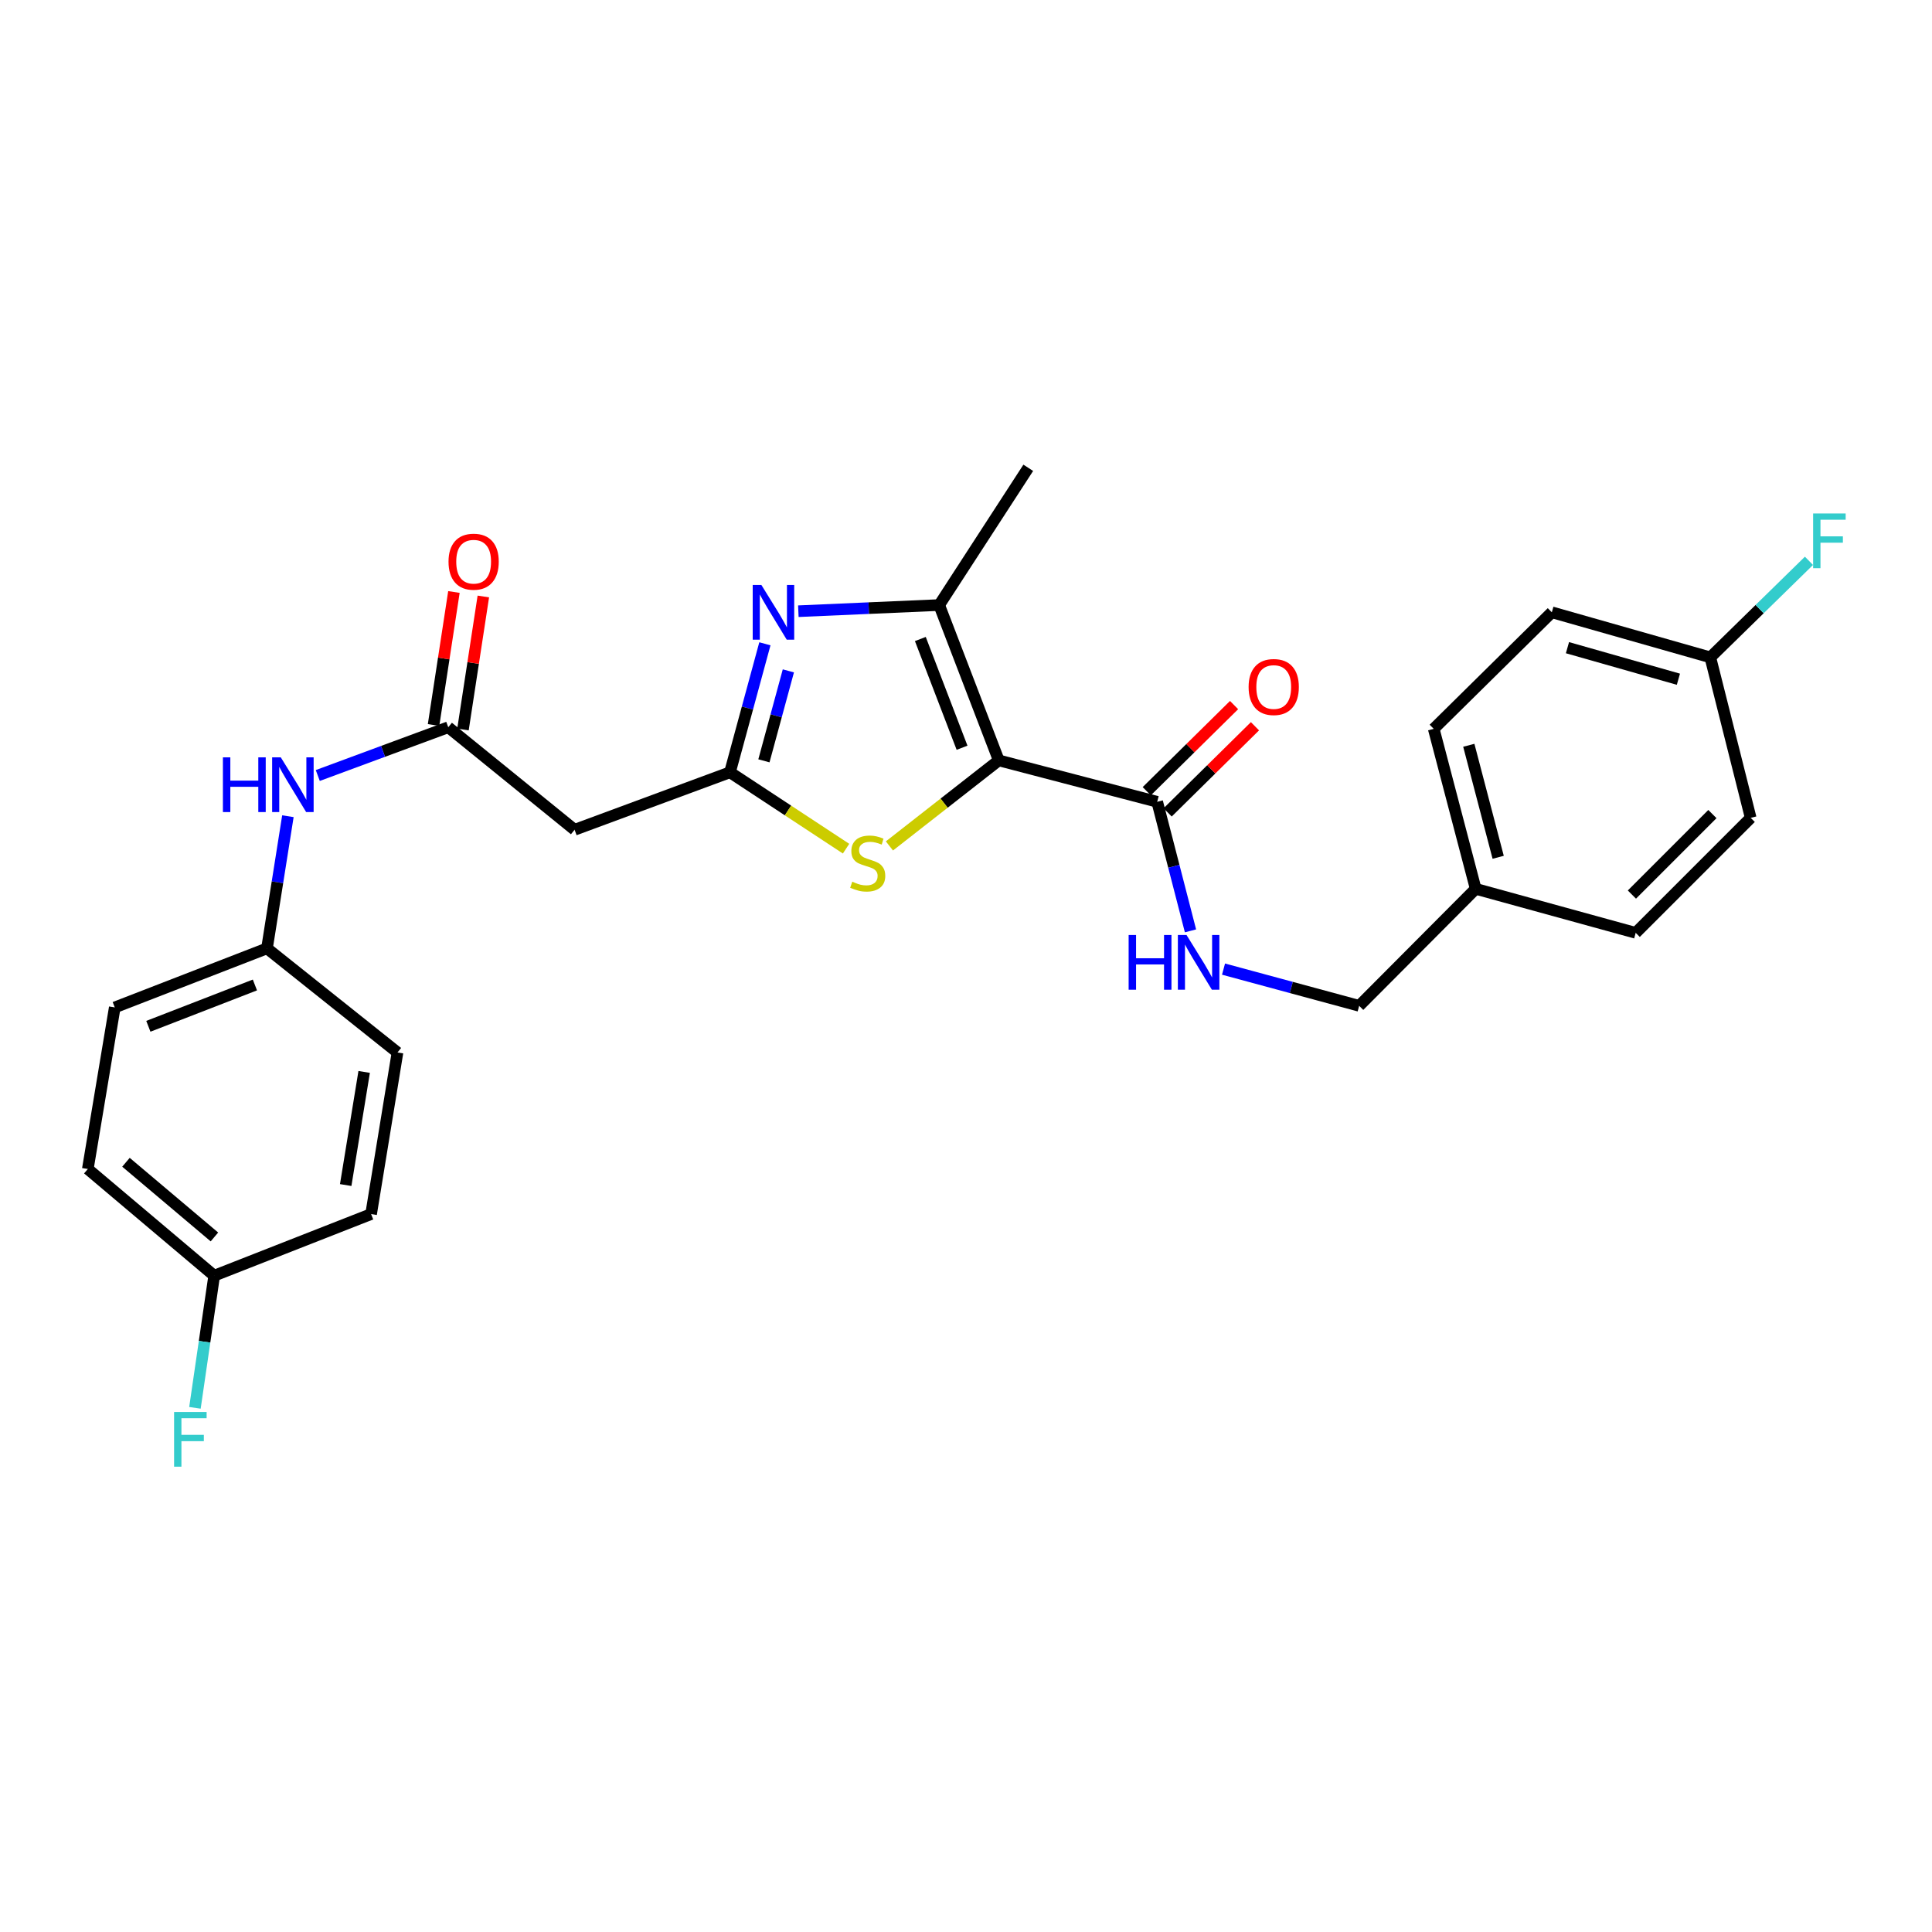<?xml version='1.0' encoding='iso-8859-1'?>
<svg version='1.1' baseProfile='full'
              xmlns='http://www.w3.org/2000/svg'
                      xmlns:rdkit='http://www.rdkit.org/xml'
                      xmlns:xlink='http://www.w3.org/1999/xlink'
                  xml:space='preserve'
width='1000px' height='1000px' viewBox='0 0 1000 1000'>
<!-- END OF HEADER -->
<rect style='opacity:1.0;fill:#FFFFFF;stroke:none' width='1000' height='1000' x='0' y='0'> </rect>
<path class='bond-2' d='M 516.964,393.573 L 486.12,313.174' style='fill:none;fill-rule:evenodd;stroke:#000000;stroke-width:6px;stroke-linecap:butt;stroke-linejoin:miter;stroke-opacity:1' />
<path class='bond-2' d='M 497.958,387.029 L 476.368,330.75' style='fill:none;fill-rule:evenodd;stroke:#000000;stroke-width:6px;stroke-linecap:butt;stroke-linejoin:miter;stroke-opacity:1' />
<path class='bond-3' d='M 516.964,393.573 L 488.665,415.714' style='fill:none;fill-rule:evenodd;stroke:#000000;stroke-width:6px;stroke-linecap:butt;stroke-linejoin:miter;stroke-opacity:1' />
<path class='bond-3' d='M 488.665,415.714 L 460.366,437.855' style='fill:none;fill-rule:evenodd;stroke:#CCCC00;stroke-width:6px;stroke-linecap:butt;stroke-linejoin:miter;stroke-opacity:1' />
<path class='bond-4' d='M 516.964,393.573 L 598.962,415.013' style='fill:none;fill-rule:evenodd;stroke:#000000;stroke-width:6px;stroke-linecap:butt;stroke-linejoin:miter;stroke-opacity:1' />
<path class='bond-0' d='M 413.226,316.359 L 449.673,314.766' style='fill:none;fill-rule:evenodd;stroke:#0000FF;stroke-width:6px;stroke-linecap:butt;stroke-linejoin:miter;stroke-opacity:1' />
<path class='bond-0' d='M 449.673,314.766 L 486.12,313.174' style='fill:none;fill-rule:evenodd;stroke:#000000;stroke-width:6px;stroke-linecap:butt;stroke-linejoin:miter;stroke-opacity:1' />
<path class='bond-27' d='M 395.908,333.227 L 386.869,366.484' style='fill:none;fill-rule:evenodd;stroke:#0000FF;stroke-width:6px;stroke-linecap:butt;stroke-linejoin:miter;stroke-opacity:1' />
<path class='bond-27' d='M 386.869,366.484 L 377.829,399.741' style='fill:none;fill-rule:evenodd;stroke:#000000;stroke-width:6px;stroke-linecap:butt;stroke-linejoin:miter;stroke-opacity:1' />
<path class='bond-27' d='M 408.057,347.243 L 401.73,370.524' style='fill:none;fill-rule:evenodd;stroke:#0000FF;stroke-width:6px;stroke-linecap:butt;stroke-linejoin:miter;stroke-opacity:1' />
<path class='bond-27' d='M 401.73,370.524 L 395.402,393.804' style='fill:none;fill-rule:evenodd;stroke:#000000;stroke-width:6px;stroke-linecap:butt;stroke-linejoin:miter;stroke-opacity:1' />
<path class='bond-1' d='M 377.829,399.741 L 407.875,419.505' style='fill:none;fill-rule:evenodd;stroke:#000000;stroke-width:6px;stroke-linecap:butt;stroke-linejoin:miter;stroke-opacity:1' />
<path class='bond-1' d='M 407.875,419.505 L 437.92,439.268' style='fill:none;fill-rule:evenodd;stroke:#CCCC00;stroke-width:6px;stroke-linecap:butt;stroke-linejoin:miter;stroke-opacity:1' />
<path class='bond-5' d='M 377.829,399.741 L 297.405,429.49' style='fill:none;fill-rule:evenodd;stroke:#000000;stroke-width:6px;stroke-linecap:butt;stroke-linejoin:miter;stroke-opacity:1' />
<path class='bond-16' d='M 486.12,313.174 L 532.227,242.135' style='fill:none;fill-rule:evenodd;stroke:#000000;stroke-width:6px;stroke-linecap:butt;stroke-linejoin:miter;stroke-opacity:1' />
<path class='bond-7' d='M 598.962,415.013 L 607.579,448.412' style='fill:none;fill-rule:evenodd;stroke:#000000;stroke-width:6px;stroke-linecap:butt;stroke-linejoin:miter;stroke-opacity:1' />
<path class='bond-7' d='M 607.579,448.412 L 616.196,481.81' style='fill:none;fill-rule:evenodd;stroke:#0000FF;stroke-width:6px;stroke-linecap:butt;stroke-linejoin:miter;stroke-opacity:1' />
<path class='bond-9' d='M 604.37,420.496 L 626.97,398.203' style='fill:none;fill-rule:evenodd;stroke:#000000;stroke-width:6px;stroke-linecap:butt;stroke-linejoin:miter;stroke-opacity:1' />
<path class='bond-9' d='M 626.97,398.203 L 649.57,375.911' style='fill:none;fill-rule:evenodd;stroke:#FF0000;stroke-width:6px;stroke-linecap:butt;stroke-linejoin:miter;stroke-opacity:1' />
<path class='bond-9' d='M 593.555,409.531 L 616.155,387.239' style='fill:none;fill-rule:evenodd;stroke:#000000;stroke-width:6px;stroke-linecap:butt;stroke-linejoin:miter;stroke-opacity:1' />
<path class='bond-9' d='M 616.155,387.239 L 638.755,364.947' style='fill:none;fill-rule:evenodd;stroke:#FF0000;stroke-width:6px;stroke-linecap:butt;stroke-linejoin:miter;stroke-opacity:1' />
<path class='bond-6' d='M 297.405,429.49 L 232.022,376.418' style='fill:none;fill-rule:evenodd;stroke:#000000;stroke-width:6px;stroke-linecap:butt;stroke-linejoin:miter;stroke-opacity:1' />
<path class='bond-8' d='M 232.022,376.418 L 198.252,388.91' style='fill:none;fill-rule:evenodd;stroke:#000000;stroke-width:6px;stroke-linecap:butt;stroke-linejoin:miter;stroke-opacity:1' />
<path class='bond-8' d='M 198.252,388.91 L 164.481,401.401' style='fill:none;fill-rule:evenodd;stroke:#0000FF;stroke-width:6px;stroke-linecap:butt;stroke-linejoin:miter;stroke-opacity:1' />
<path class='bond-10' d='M 239.633,377.584 L 244.904,343.163' style='fill:none;fill-rule:evenodd;stroke:#000000;stroke-width:6px;stroke-linecap:butt;stroke-linejoin:miter;stroke-opacity:1' />
<path class='bond-10' d='M 244.904,343.163 L 250.174,308.741' style='fill:none;fill-rule:evenodd;stroke:#FF0000;stroke-width:6px;stroke-linecap:butt;stroke-linejoin:miter;stroke-opacity:1' />
<path class='bond-10' d='M 224.41,375.253 L 229.681,340.832' style='fill:none;fill-rule:evenodd;stroke:#000000;stroke-width:6px;stroke-linecap:butt;stroke-linejoin:miter;stroke-opacity:1' />
<path class='bond-10' d='M 229.681,340.832 L 234.951,306.411' style='fill:none;fill-rule:evenodd;stroke:#FF0000;stroke-width:6px;stroke-linecap:butt;stroke-linejoin:miter;stroke-opacity:1' />
<path class='bond-12' d='M 633.295,501.607 L 668.4,511.112' style='fill:none;fill-rule:evenodd;stroke:#0000FF;stroke-width:6px;stroke-linecap:butt;stroke-linejoin:miter;stroke-opacity:1' />
<path class='bond-12' d='M 668.4,511.112 L 703.505,520.617' style='fill:none;fill-rule:evenodd;stroke:#000000;stroke-width:6px;stroke-linecap:butt;stroke-linejoin:miter;stroke-opacity:1' />
<path class='bond-11' d='M 149.017,422.471 L 143.604,456.674' style='fill:none;fill-rule:evenodd;stroke:#0000FF;stroke-width:6px;stroke-linecap:butt;stroke-linejoin:miter;stroke-opacity:1' />
<path class='bond-11' d='M 143.604,456.674 L 138.191,490.878' style='fill:none;fill-rule:evenodd;stroke:#000000;stroke-width:6px;stroke-linecap:butt;stroke-linejoin:miter;stroke-opacity:1' />
<path class='bond-19' d='M 138.191,490.878 L 205.739,544.762' style='fill:none;fill-rule:evenodd;stroke:#000000;stroke-width:6px;stroke-linecap:butt;stroke-linejoin:miter;stroke-opacity:1' />
<path class='bond-20' d='M 138.191,490.878 L 59.401,521.439' style='fill:none;fill-rule:evenodd;stroke:#000000;stroke-width:6px;stroke-linecap:butt;stroke-linejoin:miter;stroke-opacity:1' />
<path class='bond-20' d='M 131.941,509.82 L 76.788,531.213' style='fill:none;fill-rule:evenodd;stroke:#000000;stroke-width:6px;stroke-linecap:butt;stroke-linejoin:miter;stroke-opacity:1' />
<path class='bond-15' d='M 703.505,520.617 L 763.815,460.06' style='fill:none;fill-rule:evenodd;stroke:#000000;stroke-width:6px;stroke-linecap:butt;stroke-linejoin:miter;stroke-opacity:1' />
<path class='bond-13' d='M 110.863,660.291 L 45.455,605.072' style='fill:none;fill-rule:evenodd;stroke:#000000;stroke-width:6px;stroke-linecap:butt;stroke-linejoin:miter;stroke-opacity:1' />
<path class='bond-13' d='M 110.987,640.24 L 65.2,601.587' style='fill:none;fill-rule:evenodd;stroke:#000000;stroke-width:6px;stroke-linecap:butt;stroke-linejoin:miter;stroke-opacity:1' />
<path class='bond-18' d='M 110.863,660.291 L 105.882,694.492' style='fill:none;fill-rule:evenodd;stroke:#000000;stroke-width:6px;stroke-linecap:butt;stroke-linejoin:miter;stroke-opacity:1' />
<path class='bond-18' d='M 105.882,694.492 L 100.9,728.693' style='fill:none;fill-rule:evenodd;stroke:#33CCCC;stroke-width:6px;stroke-linecap:butt;stroke-linejoin:miter;stroke-opacity:1' />
<path class='bond-29' d='M 110.863,660.291 L 192.083,628.403' style='fill:none;fill-rule:evenodd;stroke:#000000;stroke-width:6px;stroke-linecap:butt;stroke-linejoin:miter;stroke-opacity:1' />
<path class='bond-14' d='M 885.256,340.253 L 803.223,316.921' style='fill:none;fill-rule:evenodd;stroke:#000000;stroke-width:6px;stroke-linecap:butt;stroke-linejoin:miter;stroke-opacity:1' />
<path class='bond-14' d='M 868.738,351.566 L 811.315,335.234' style='fill:none;fill-rule:evenodd;stroke:#000000;stroke-width:6px;stroke-linecap:butt;stroke-linejoin:miter;stroke-opacity:1' />
<path class='bond-17' d='M 885.256,340.253 L 910.786,315.269' style='fill:none;fill-rule:evenodd;stroke:#000000;stroke-width:6px;stroke-linecap:butt;stroke-linejoin:miter;stroke-opacity:1' />
<path class='bond-17' d='M 910.786,315.269 L 936.315,290.285' style='fill:none;fill-rule:evenodd;stroke:#33CCCC;stroke-width:6px;stroke-linecap:butt;stroke-linejoin:miter;stroke-opacity:1' />
<path class='bond-28' d='M 885.256,340.253 L 906.157,423.321' style='fill:none;fill-rule:evenodd;stroke:#000000;stroke-width:6px;stroke-linecap:butt;stroke-linejoin:miter;stroke-opacity:1' />
<path class='bond-25' d='M 763.815,460.06 L 846.635,482.844' style='fill:none;fill-rule:evenodd;stroke:#000000;stroke-width:6px;stroke-linecap:butt;stroke-linejoin:miter;stroke-opacity:1' />
<path class='bond-26' d='M 763.815,460.06 L 742.092,377.24' style='fill:none;fill-rule:evenodd;stroke:#000000;stroke-width:6px;stroke-linecap:butt;stroke-linejoin:miter;stroke-opacity:1' />
<path class='bond-26' d='M 775.453,443.729 L 760.247,385.755' style='fill:none;fill-rule:evenodd;stroke:#000000;stroke-width:6px;stroke-linecap:butt;stroke-linejoin:miter;stroke-opacity:1' />
<path class='bond-23' d='M 205.739,544.762 L 192.083,628.403' style='fill:none;fill-rule:evenodd;stroke:#000000;stroke-width:6px;stroke-linecap:butt;stroke-linejoin:miter;stroke-opacity:1' />
<path class='bond-23' d='M 188.491,554.827 L 178.933,613.376' style='fill:none;fill-rule:evenodd;stroke:#000000;stroke-width:6px;stroke-linecap:butt;stroke-linejoin:miter;stroke-opacity:1' />
<path class='bond-24' d='M 59.401,521.439 L 45.455,605.072' style='fill:none;fill-rule:evenodd;stroke:#000000;stroke-width:6px;stroke-linecap:butt;stroke-linejoin:miter;stroke-opacity:1' />
<path class='bond-21' d='M 906.157,423.321 L 846.635,482.844' style='fill:none;fill-rule:evenodd;stroke:#000000;stroke-width:6px;stroke-linecap:butt;stroke-linejoin:miter;stroke-opacity:1' />
<path class='bond-21' d='M 886.339,421.36 L 844.673,463.026' style='fill:none;fill-rule:evenodd;stroke:#000000;stroke-width:6px;stroke-linecap:butt;stroke-linejoin:miter;stroke-opacity:1' />
<path class='bond-22' d='M 803.223,316.921 L 742.092,377.24' style='fill:none;fill-rule:evenodd;stroke:#000000;stroke-width:6px;stroke-linecap:butt;stroke-linejoin:miter;stroke-opacity:1' />
<path  class='atom-1' d='M 394.08 302.761
L 403.36 317.761
Q 404.28 319.241, 405.76 321.921
Q 407.24 324.601, 407.32 324.761
L 407.32 302.761
L 411.08 302.761
L 411.08 331.081
L 407.2 331.081
L 397.24 314.681
Q 396.08 312.761, 394.84 310.561
Q 393.64 308.361, 393.28 307.681
L 393.28 331.081
L 389.6 331.081
L 389.6 302.761
L 394.08 302.761
' fill='#0000FF'/>
<path  class='atom-4' d='M 441.133 456.364
Q 441.453 456.484, 442.773 457.044
Q 444.093 457.604, 445.533 457.964
Q 447.013 458.284, 448.453 458.284
Q 451.133 458.284, 452.693 457.004
Q 454.253 455.684, 454.253 453.404
Q 454.253 451.844, 453.453 450.884
Q 452.693 449.924, 451.493 449.404
Q 450.293 448.884, 448.293 448.284
Q 445.773 447.524, 444.253 446.804
Q 442.773 446.084, 441.693 444.564
Q 440.653 443.044, 440.653 440.484
Q 440.653 436.924, 443.053 434.724
Q 445.493 432.524, 450.293 432.524
Q 453.573 432.524, 457.293 434.084
L 456.373 437.164
Q 452.973 435.764, 450.413 435.764
Q 447.653 435.764, 446.133 436.924
Q 444.613 438.044, 444.653 440.004
Q 444.653 441.524, 445.413 442.444
Q 446.213 443.364, 447.333 443.884
Q 448.493 444.404, 450.413 445.004
Q 452.973 445.804, 454.493 446.604
Q 456.013 447.404, 457.093 449.044
Q 458.213 450.644, 458.213 453.404
Q 458.213 457.324, 455.573 459.444
Q 452.973 461.524, 448.613 461.524
Q 446.093 461.524, 444.173 460.964
Q 442.293 460.444, 440.053 459.524
L 441.133 456.364
' fill='#CCCC00'/>
<path  class='atom-8' d='M 584.183 483.956
L 588.023 483.956
L 588.023 495.996
L 602.503 495.996
L 602.503 483.956
L 606.343 483.956
L 606.343 512.276
L 602.503 512.276
L 602.503 499.196
L 588.023 499.196
L 588.023 512.276
L 584.183 512.276
L 584.183 483.956
' fill='#0000FF'/>
<path  class='atom-8' d='M 614.143 483.956
L 623.423 498.956
Q 624.343 500.436, 625.823 503.116
Q 627.303 505.796, 627.383 505.956
L 627.383 483.956
L 631.143 483.956
L 631.143 512.276
L 627.263 512.276
L 617.303 495.876
Q 616.143 493.956, 614.903 491.756
Q 613.703 489.556, 613.343 488.876
L 613.343 512.276
L 609.663 512.276
L 609.663 483.956
L 614.143 483.956
' fill='#0000FF'/>
<path  class='atom-9' d='M 115.378 392.007
L 119.218 392.007
L 119.218 404.047
L 133.698 404.047
L 133.698 392.007
L 137.538 392.007
L 137.538 420.327
L 133.698 420.327
L 133.698 407.247
L 119.218 407.247
L 119.218 420.327
L 115.378 420.327
L 115.378 392.007
' fill='#0000FF'/>
<path  class='atom-9' d='M 145.338 392.007
L 154.618 407.007
Q 155.538 408.487, 157.018 411.167
Q 158.498 413.847, 158.578 414.007
L 158.578 392.007
L 162.338 392.007
L 162.338 420.327
L 158.458 420.327
L 148.498 403.927
Q 147.338 402.007, 146.098 399.807
Q 144.898 397.607, 144.538 396.927
L 144.538 420.327
L 140.858 420.327
L 140.858 392.007
L 145.338 392.007
' fill='#0000FF'/>
<path  class='atom-10' d='M 646.28 355.597
Q 646.28 348.797, 649.64 344.997
Q 653 341.197, 659.28 341.197
Q 665.56 341.197, 668.92 344.997
Q 672.28 348.797, 672.28 355.597
Q 672.28 362.477, 668.88 366.397
Q 665.48 370.277, 659.28 370.277
Q 653.04 370.277, 649.64 366.397
Q 646.28 362.517, 646.28 355.597
M 659.28 367.077
Q 663.6 367.077, 665.92 364.197
Q 668.28 361.277, 668.28 355.597
Q 668.28 350.037, 665.92 347.237
Q 663.6 344.397, 659.28 344.397
Q 654.96 344.397, 652.6 347.197
Q 650.28 349.997, 650.28 355.597
Q 650.28 361.317, 652.6 364.197
Q 654.96 367.077, 659.28 367.077
' fill='#FF0000'/>
<path  class='atom-11' d='M 232.155 290.727
Q 232.155 283.927, 235.515 280.127
Q 238.875 276.327, 245.155 276.327
Q 251.435 276.327, 254.795 280.127
Q 258.155 283.927, 258.155 290.727
Q 258.155 297.607, 254.755 301.527
Q 251.355 305.407, 245.155 305.407
Q 238.915 305.407, 235.515 301.527
Q 232.155 297.647, 232.155 290.727
M 245.155 302.207
Q 249.475 302.207, 251.795 299.327
Q 254.155 296.407, 254.155 290.727
Q 254.155 285.167, 251.795 282.367
Q 249.475 279.527, 245.155 279.527
Q 240.835 279.527, 238.475 282.327
Q 236.155 285.127, 236.155 290.727
Q 236.155 296.447, 238.475 299.327
Q 240.835 302.207, 245.155 302.207
' fill='#FF0000'/>
<path  class='atom-18' d='M 938.471 265.775
L 955.311 265.775
L 955.311 269.015
L 942.271 269.015
L 942.271 277.615
L 953.871 277.615
L 953.871 280.895
L 942.271 280.895
L 942.271 294.095
L 938.471 294.095
L 938.471 265.775
' fill='#33CCCC'/>
<path  class='atom-19' d='M 90.106 730.833
L 106.946 730.833
L 106.946 734.073
L 93.906 734.073
L 93.906 742.673
L 105.506 742.673
L 105.506 745.953
L 93.906 745.953
L 93.906 759.153
L 90.106 759.153
L 90.106 730.833
' fill='#33CCCC'/>
</svg>
